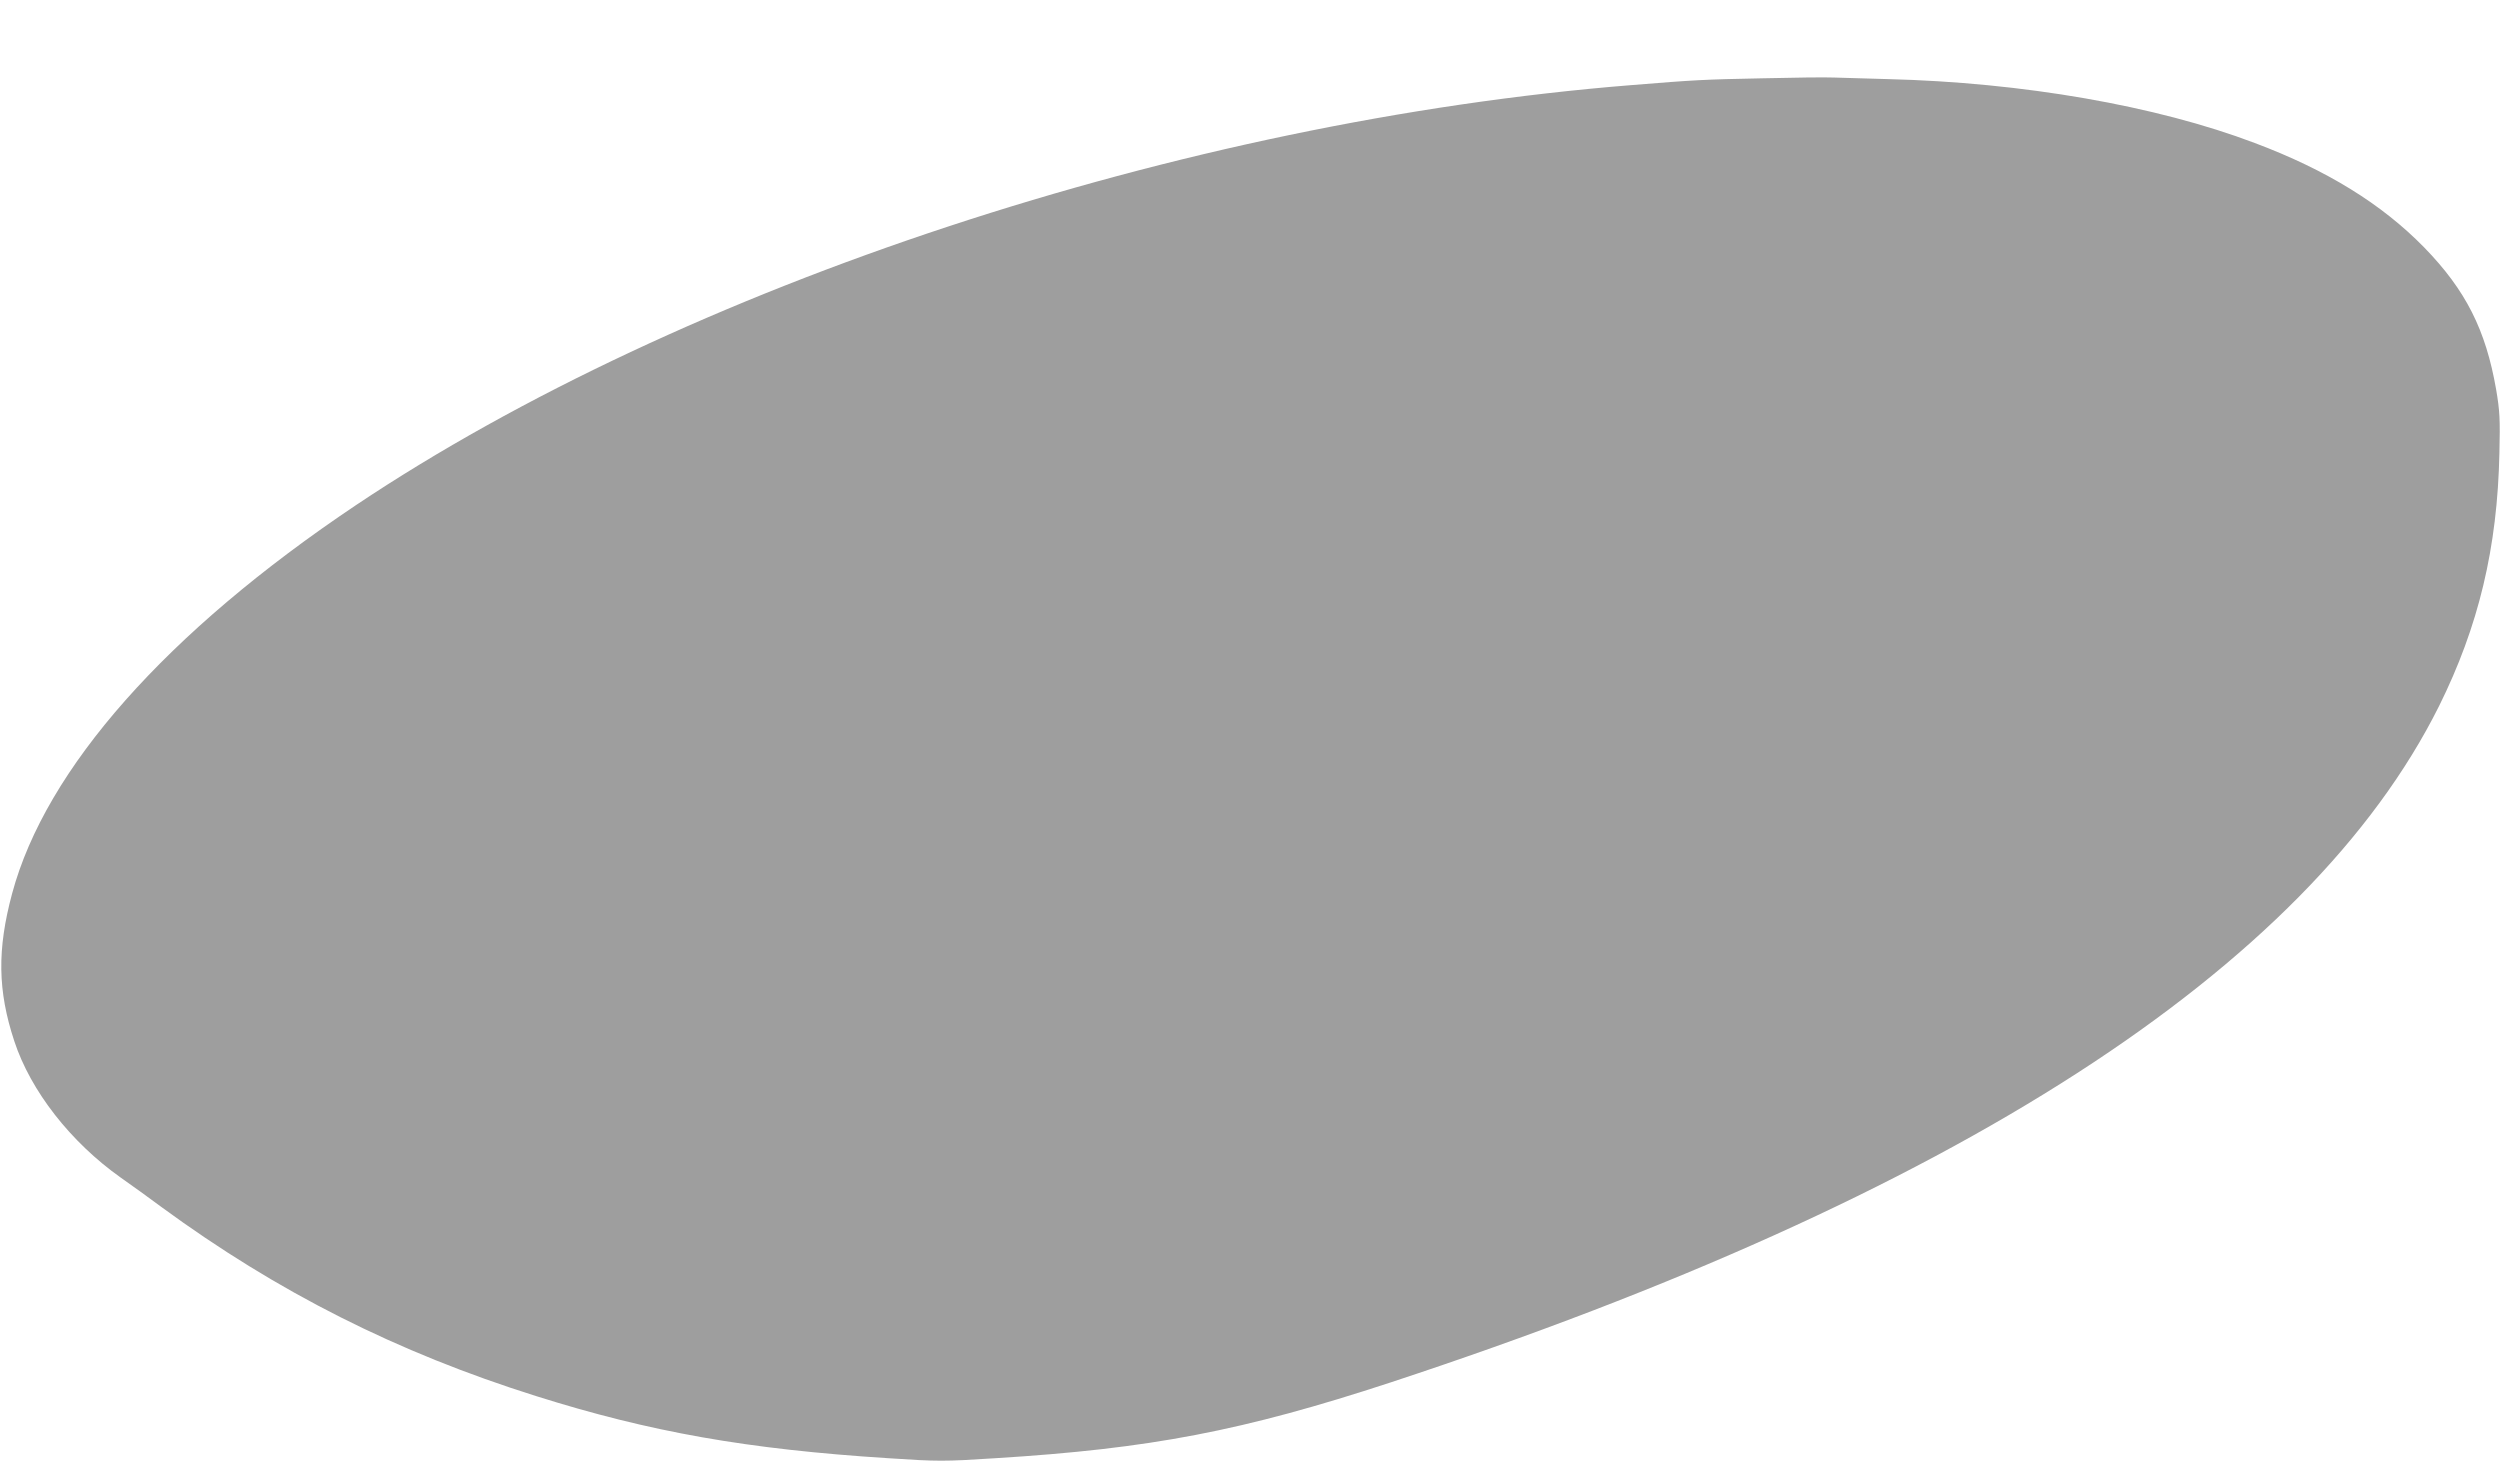 <?xml version="1.0" standalone="no"?>
<!DOCTYPE svg PUBLIC "-//W3C//DTD SVG 20010904//EN"
 "http://www.w3.org/TR/2001/REC-SVG-20010904/DTD/svg10.dtd">
<svg version="1.0" xmlns="http://www.w3.org/2000/svg"
 width="1280pt" height="748pt" viewBox="0 0 1280 748"
 preserveAspectRatio="xMidYMid meet">
<g transform="translate(0,748) scale(0.1,-0.1)"
fill="#9e9e9e" stroke="none">
<path d="M9020 7079 c-299 -6 -338 -8 -670 -35 -2290 -184 -4848 -1027 -6527
-2150 -970 -650 -1589 -1349 -1761 -1989 -77 -287 -74 -497 11 -755 84 -256
289 -518 546 -700 51 -36 145 -103 209 -151 594 -435 1205 -743 1917 -967 584
-184 1080 -272 1802 -318 257 -17 286 -17 550 0 794 49 1267 140 2023 388
2886 950 4697 2118 5368 3463 202 407 299 809 309 1297 4 171 2 214 -17 325
-53 304 -155 507 -368 726 -217 222 -498 396 -868 535 -504 191 -1190 310
-1879 327 -110 3 -234 7 -275 8 -41 2 -208 0 -370 -4z"/>
</g>
</svg>
